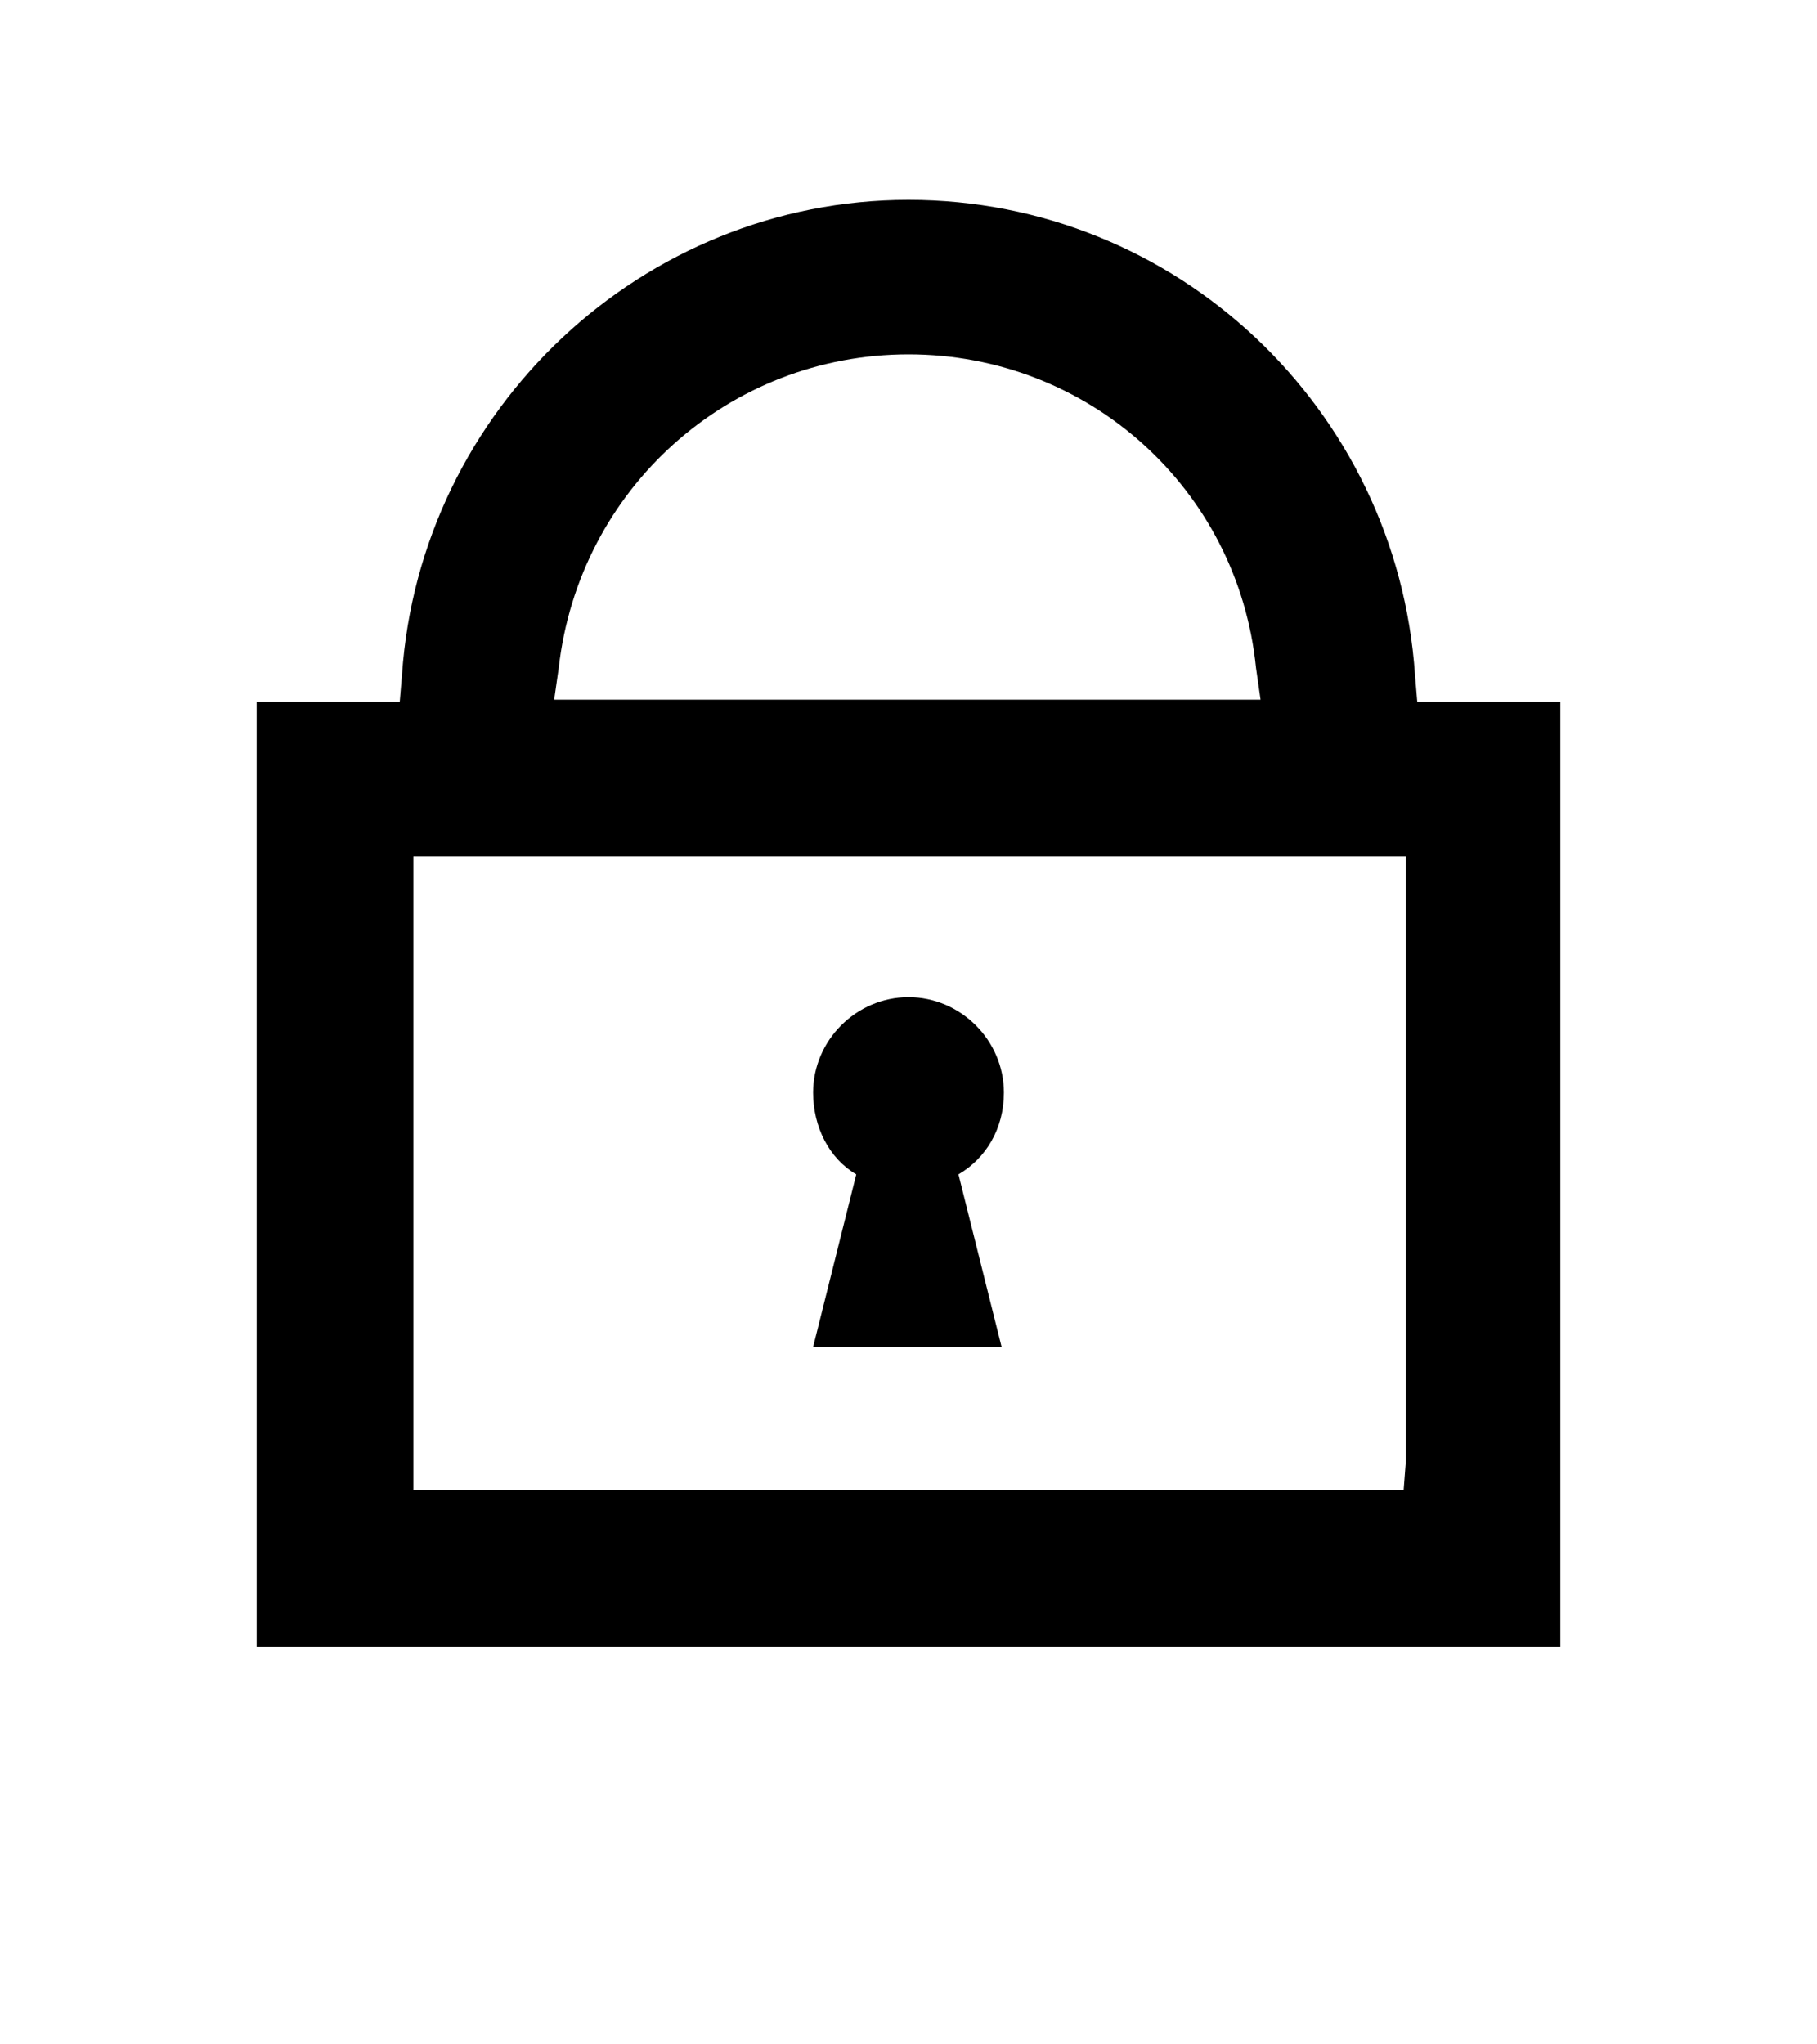 <?xml version="1.0" encoding="utf-8"?>
<!-- Generator: Adobe Illustrator 25.4.1, SVG Export Plug-In . SVG Version: 6.00 Build 0)  -->
<svg version="1.1" id="Layer_1" xmlns="http://www.w3.org/2000/svg" xmlns:xlink="http://www.w3.org/1999/xlink" x="0px" y="0px"
	 viewBox="0 0 80 90" style="enable-background:new 0 0 80 90;" xml:space="preserve">
<g>
	<path d="M11.3,72.5V30.9h6.3l0.1-1.2C18.5,18,28.3,8.8,40,8.8c11.8,0,21.5,9.2,22.3,20.9l0.1,1.2h6.3v41.6H11.3z M18.2,65.6h43.6
		l0.1-1.3V37.7H18.2V65.6z M40,15.6c-7.9,0-14.5,5.9-15.4,13.8l-0.2,1.4h31.1l-0.2-1.4C54.5,21.5,47.9,15.6,40,15.6z"/>
	<path d="M37.7,51.7l-1.9,7.6h8.3l-1.9-7.6c1.2-0.7,2-2,2-3.6c0-2.3-1.9-4.2-4.2-4.2c-2.3,0-4.2,1.9-4.2,4.2
		C35.8,49.6,36.5,51,37.7,51.7z"/>
</g>
</svg>
